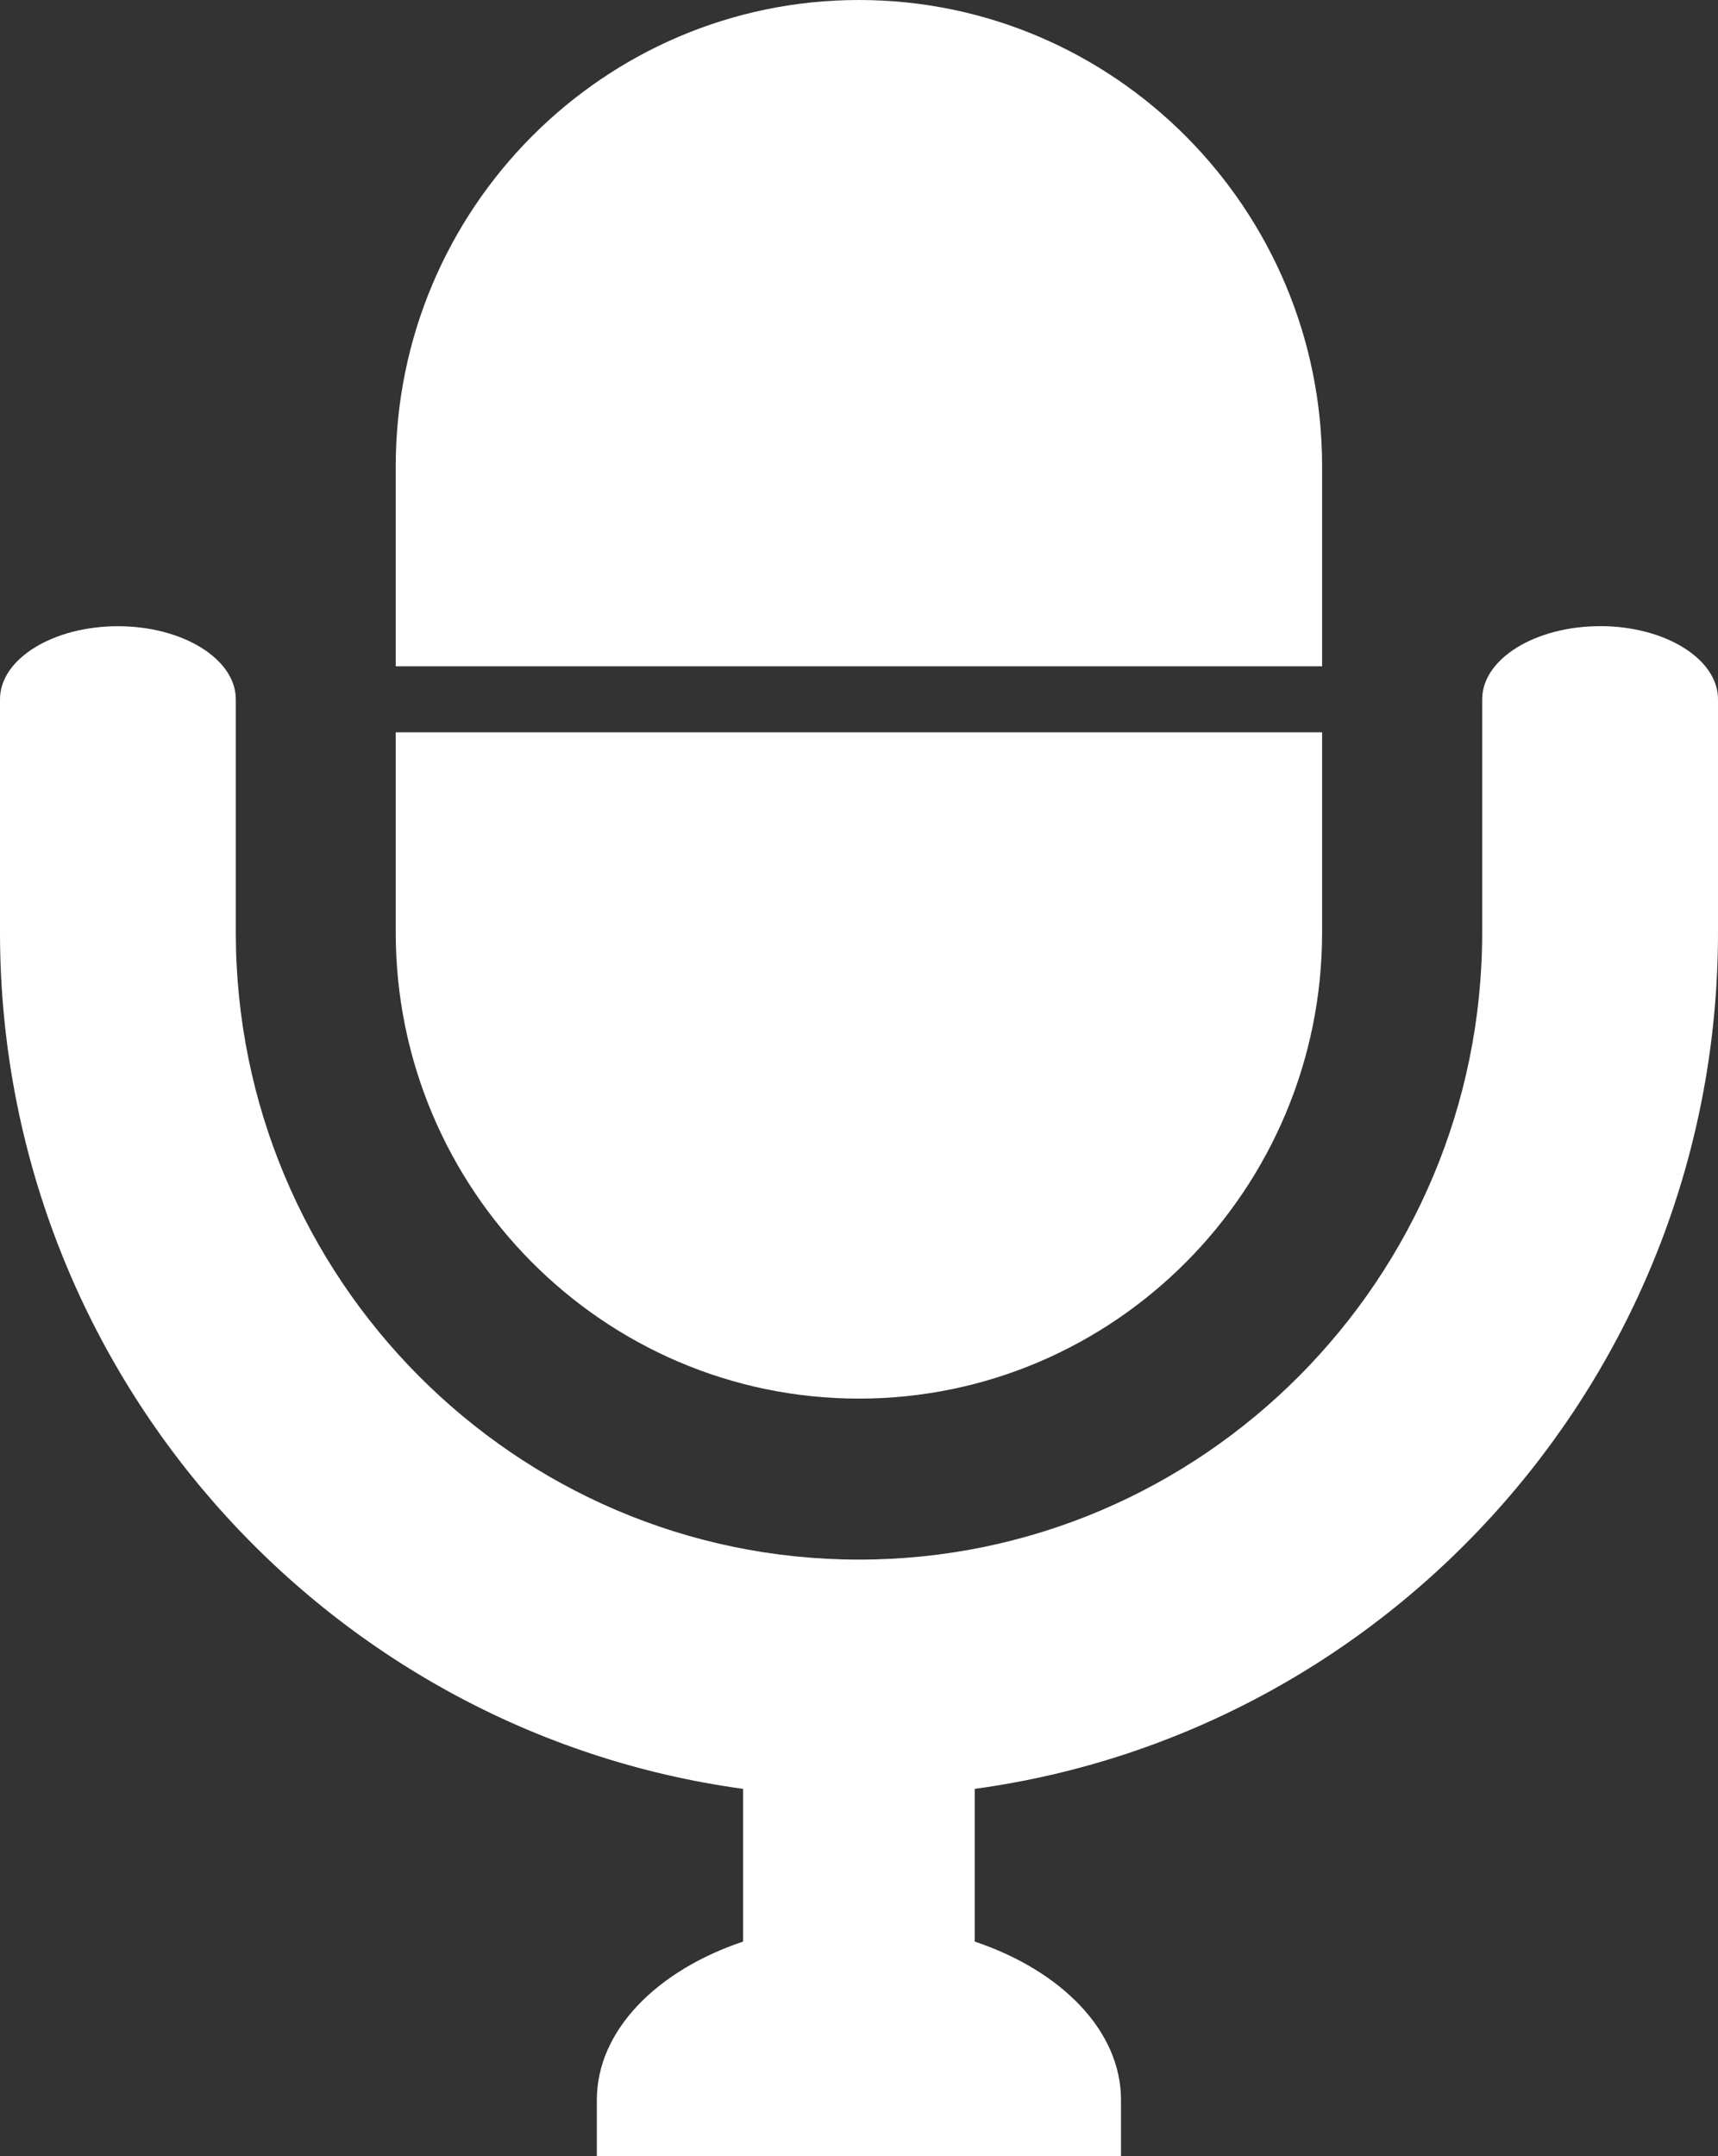 <?xml version="1.0" encoding="UTF-8"?><svg id="_レイヤー_2" xmlns="http://www.w3.org/2000/svg" viewBox="0 0 408 512"><rect x="0" y="0" width="408" height="512" fill="#333333" stroke="none"/><defs><style>.cls-1{fill:#fff;}</style></defs><g id="_2"><path class="cls-1" d="M93.98,138.14v20.08h220v-47.52c0-61.04-49.35-110.7-110-110.7s-110,49.66-110,110.7v27.44h0Z"/><path class="cls-1" d="M380,148.69c-15.44,0-28,7.79-28,17.36v55.35c0,82.13-66.39,148.94-148,148.94S56,303.54,56,221.41v-55.35c0-9.57-12.56-17.36-28-17.36S0,156.48,0,166.05v55.35c0,103.81,76.97,189.81,176.48,203.38v36.26c-20.52,6.88-34.74,21.15-34.74,37.59v13.36h124.48v-13.36c0-16.44-14.22-30.7-34.74-37.59v-36.26c99.53-13.55,176.52-99.57,176.52-203.39v-55.35c0-9.57-12.56-17.36-28-17.36Z"/><path class="cls-1" d="M93.98,221.41c0,61.04,49.35,110.7,110,110.7s110-49.66,110-110.7v-47.52H93.98v47.52h0Z"/></g></svg>